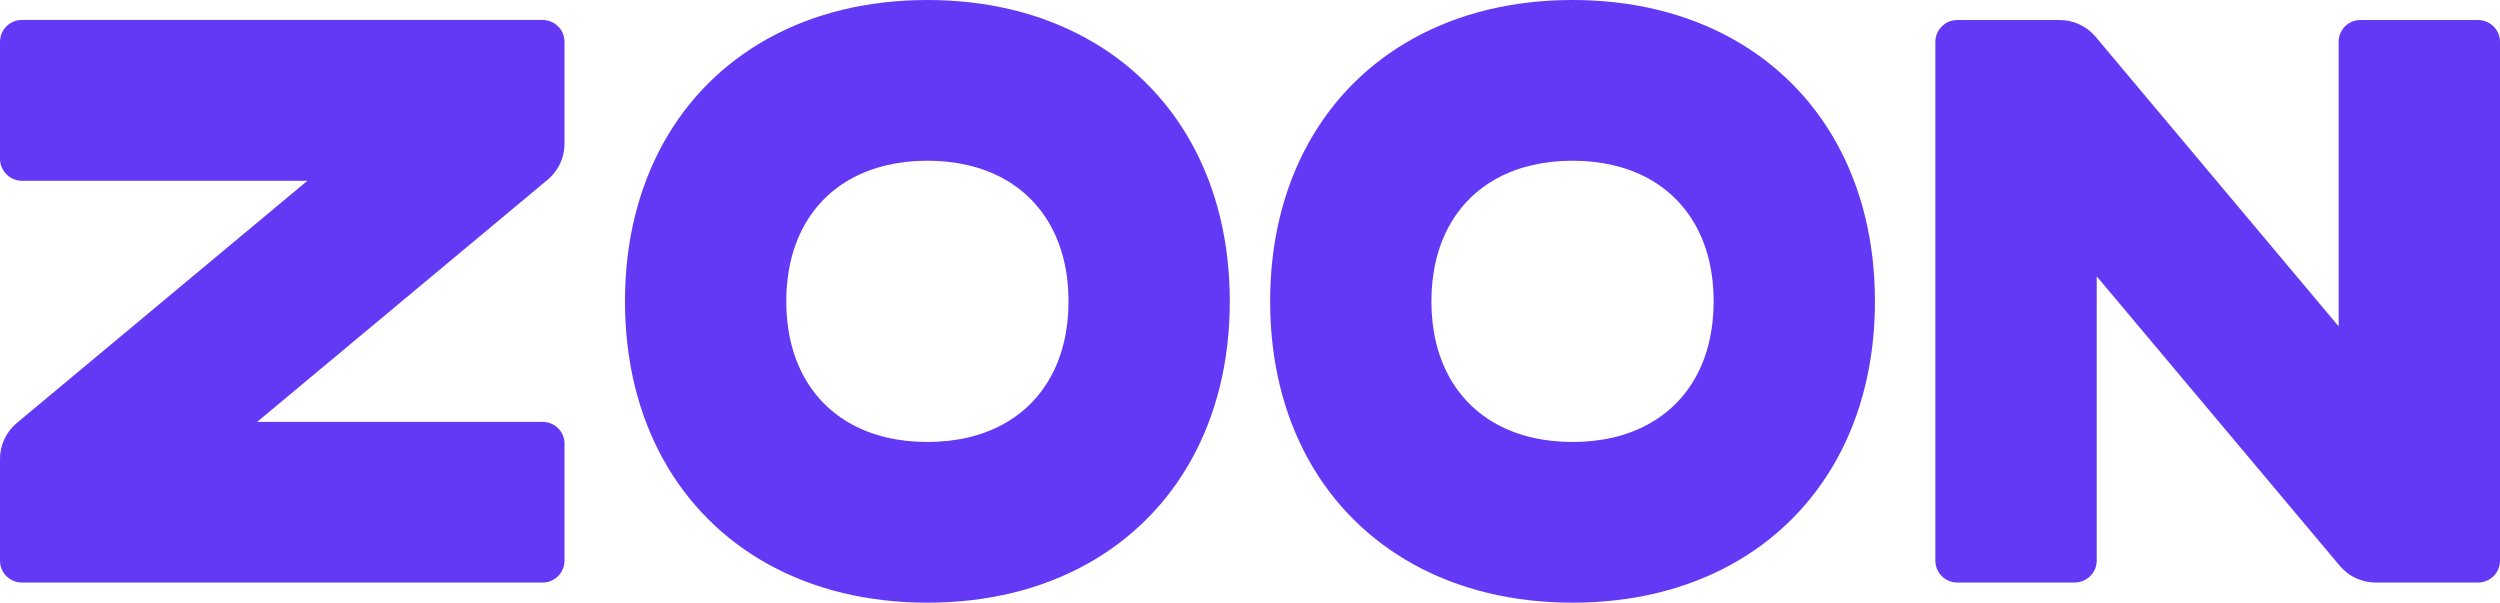 <?xml version="1.0" encoding="UTF-8"?> <svg xmlns="http://www.w3.org/2000/svg" width="112" height="27" viewBox="0 0 112 27" fill="none"><g clip-path="url(#clip0_228_111)"><path d="M0.983 0.894H24.306C24.849 0.894 25.29 1.333 25.29 1.874V6.444C25.29 7.053 25.024 7.629 24.563 8.028L11.521 18.9H24.306C24.849 18.9 25.29 19.331 25.29 19.872V25.119C25.29 25.66 24.849 26.099 24.306 26.099H0.983C0.44 26.099 0 25.66 0 25.119V20.556C0 19.947 0.265 19.371 0.727 18.972L13.769 8.1H0.983C0.44 8.1 0 7.651 0 7.11V1.874C0 1.333 0.44 0.894 0.983 0.894ZM41.547 0C44.244 0 46.648 0.604 48.655 1.709C50.662 2.813 52.272 4.417 53.381 6.417C54.489 8.417 55.095 10.813 55.095 13.5C55.095 16.187 54.489 18.583 53.381 20.583C52.272 22.583 50.662 24.187 48.655 25.291C46.648 26.396 44.244 27 41.547 27C38.85 27 36.446 26.396 34.439 25.291C32.432 24.187 30.822 22.583 29.714 20.583C28.606 18.583 27.999 16.187 27.999 13.5C27.999 10.813 28.606 8.417 29.714 6.417C30.822 4.417 32.432 2.813 34.439 1.709C36.446 0.604 38.85 0 41.547 0ZM41.547 7.2C40.257 7.2 39.125 7.472 38.188 7.976C37.252 8.481 36.511 9.219 36.004 10.153C35.497 11.086 35.225 12.215 35.225 13.5C35.225 14.785 35.497 15.914 36.004 16.847C36.511 17.781 37.252 18.519 38.188 19.024C39.125 19.529 40.257 19.8 41.547 19.8C42.837 19.8 43.97 19.529 44.906 19.024C45.843 18.519 46.584 17.781 47.09 16.847C47.597 15.914 47.87 14.785 47.87 13.5C47.87 12.215 47.597 11.086 47.09 10.153C46.584 9.219 45.843 8.481 44.906 7.976C43.97 7.472 42.837 7.2 41.547 7.2ZM70.45 0C73.146 0 75.551 0.604 77.558 1.709C79.565 2.813 81.175 4.417 82.283 6.417C83.391 8.417 83.998 10.813 83.998 13.5C83.998 16.187 83.391 18.583 82.283 20.583C81.175 22.583 79.565 24.187 77.558 25.291C75.551 26.396 73.146 27 70.45 27C67.753 27 65.349 26.396 63.342 25.291C61.334 24.187 59.724 22.583 58.616 20.583C57.508 18.583 56.902 16.187 56.902 13.5C56.902 10.813 57.508 8.417 58.616 6.417C59.724 4.417 61.334 2.813 63.342 1.709C65.349 0.604 67.753 0 70.45 0ZM70.45 7.2C69.16 7.2 68.027 7.472 67.091 7.976C66.154 8.481 65.413 9.219 64.906 10.153C64.4 11.086 64.127 12.215 64.127 13.5C64.127 14.785 64.4 15.914 64.906 16.847C65.413 17.781 66.154 18.519 67.091 19.024C68.027 19.529 69.16 19.8 70.45 19.8C71.74 19.8 72.872 19.529 73.809 19.024C74.746 18.519 75.486 17.781 75.993 16.847C76.5 15.914 76.772 14.785 76.772 13.5C76.772 12.215 76.5 11.086 75.993 10.153C75.486 9.219 74.746 8.481 73.809 7.976C72.872 7.472 71.74 7.2 70.45 7.2ZM112 1.877V25.118C112 25.66 111.56 26.098 111.016 26.098H106.433C105.822 26.098 105.244 25.834 104.844 25.374L93.933 12.38V25.118C93.933 25.66 93.483 26.098 92.939 26.098H87.688C87.145 26.098 86.704 25.66 86.704 25.118V1.877C86.704 1.336 87.145 0.897 87.688 0.897H92.271C92.882 0.897 93.46 1.161 93.861 1.621L104.771 14.62V1.877C104.771 1.336 105.204 0.897 105.747 0.897H111.016C111.56 0.897 112 1.336 112 1.877Z" fill="#6339F5"></path></g><defs><clipPath id="clip0_228_111"><rect width="112" height="27" fill="white"></rect></clipPath></defs></svg> 
